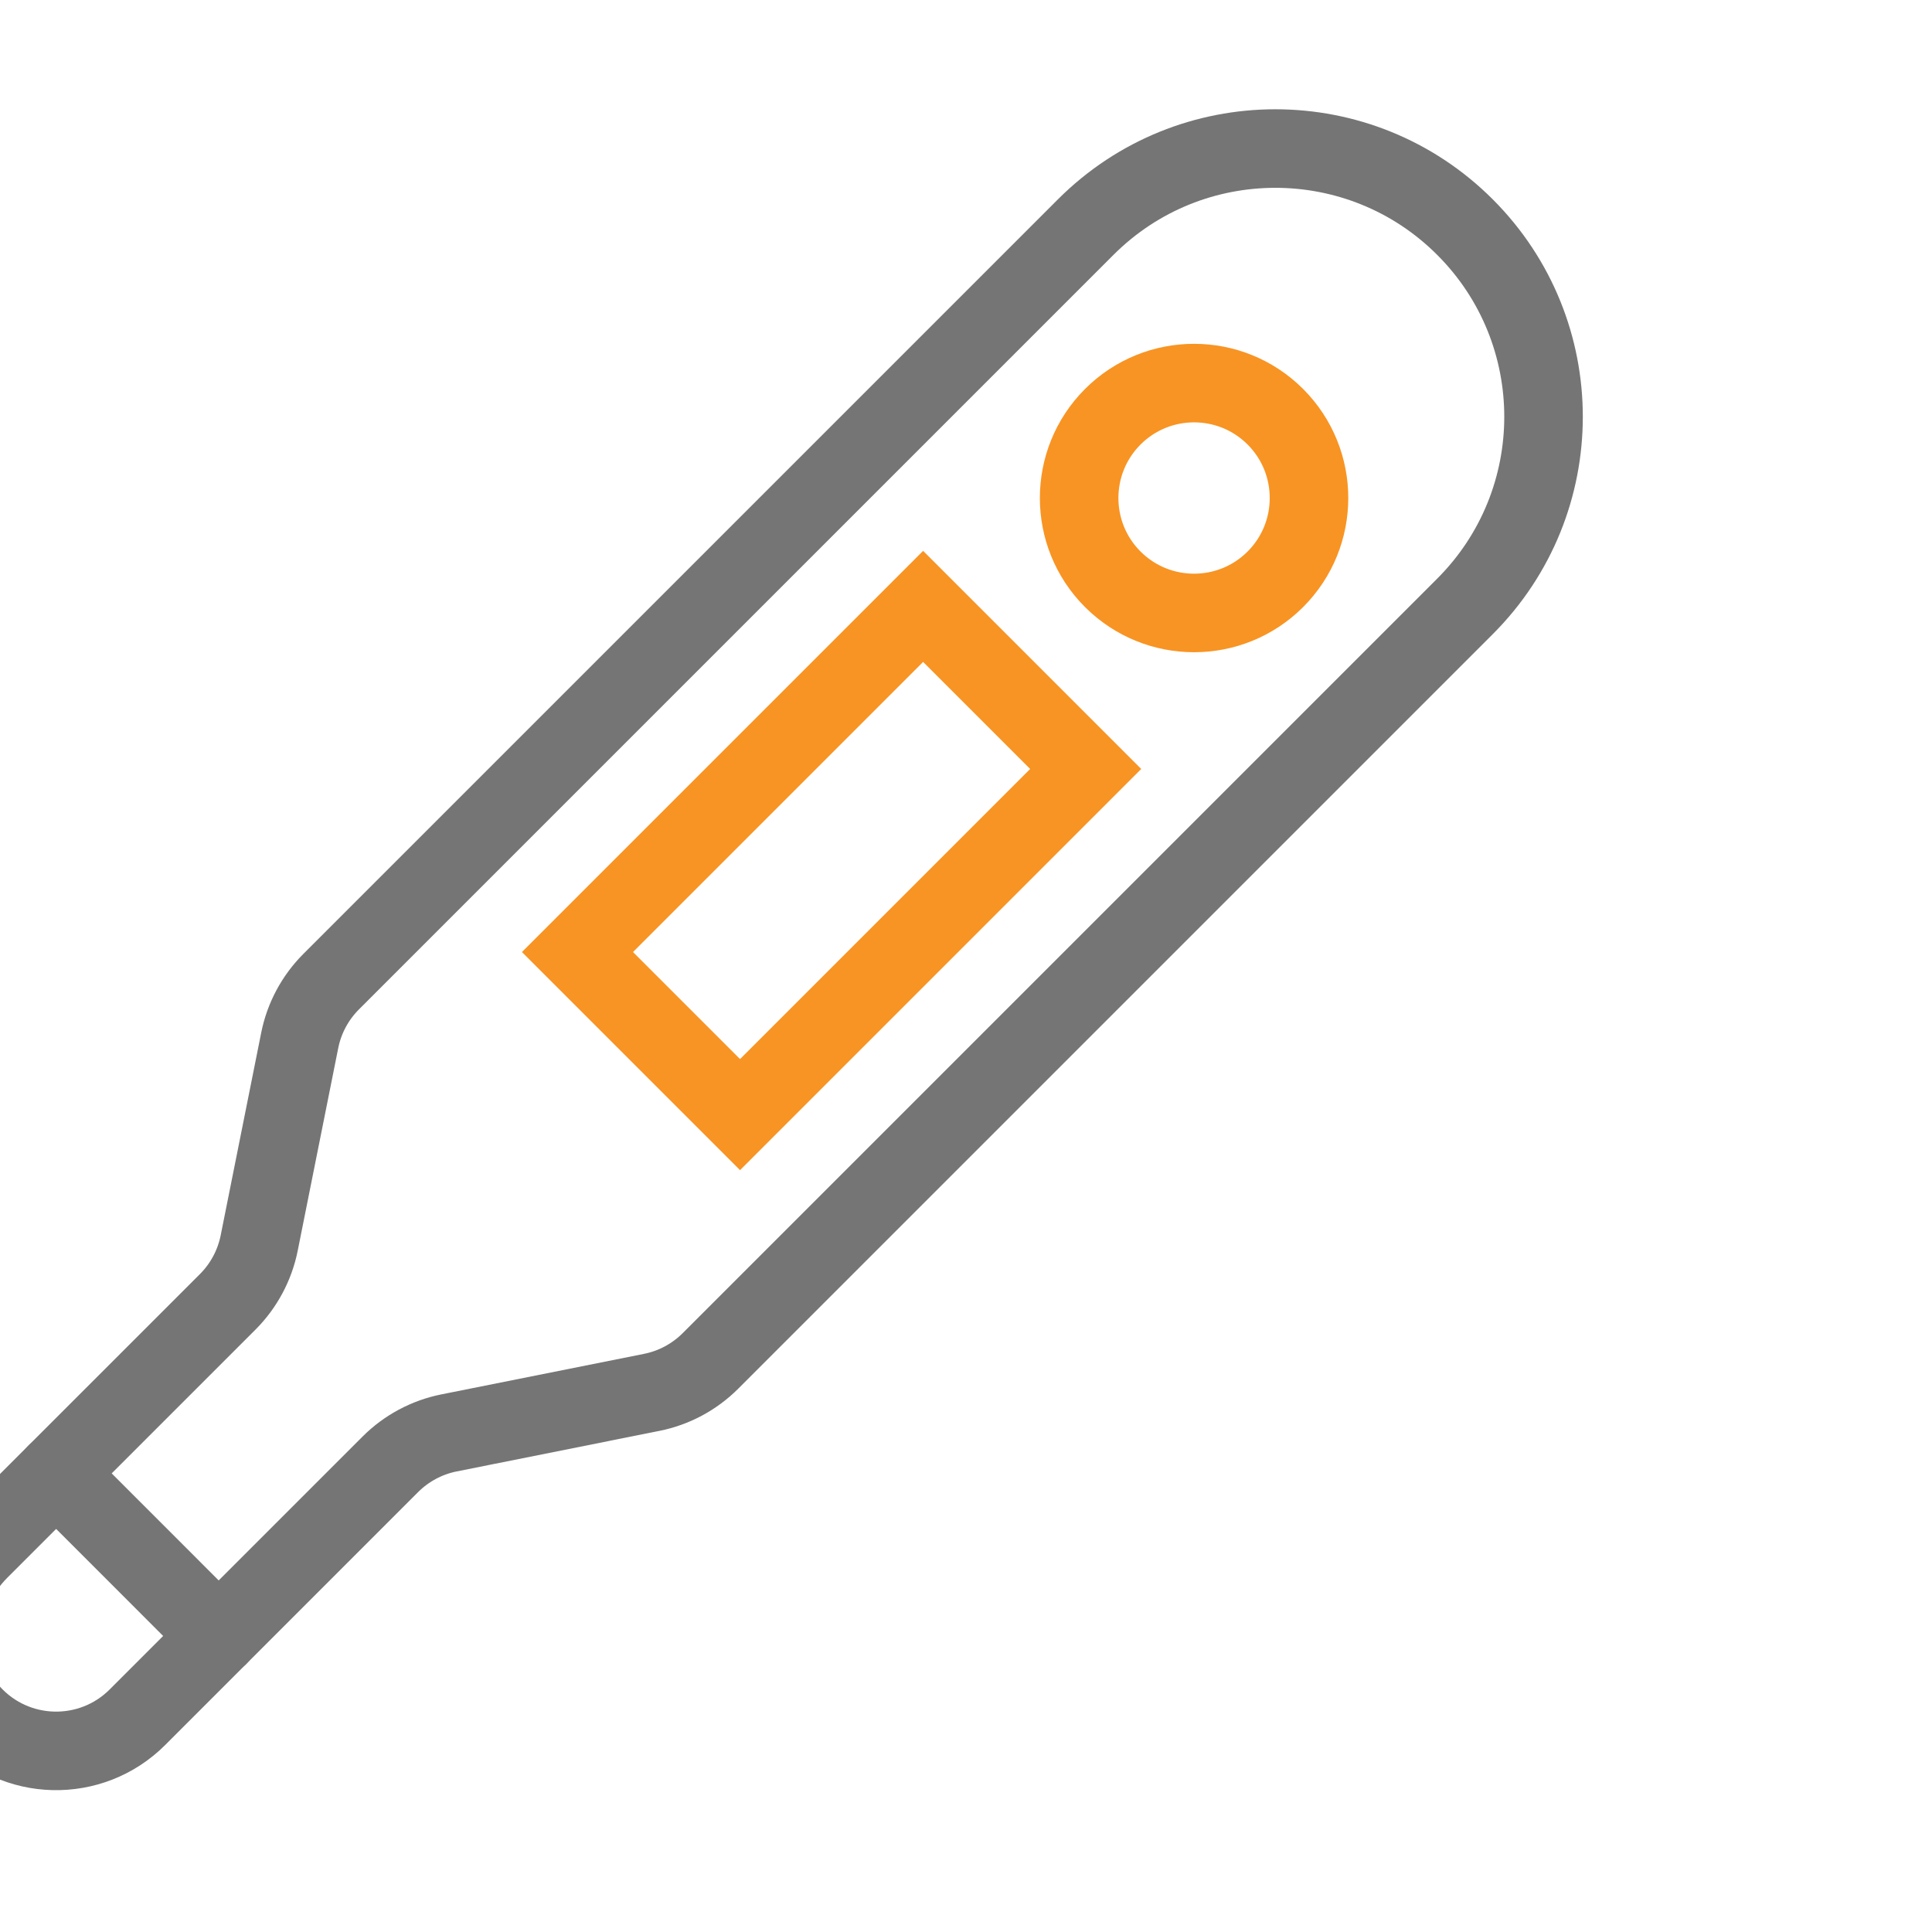 <?xml version="1.0" encoding="UTF-8" standalone="no"?>
<!DOCTYPE svg PUBLIC "-//W3C//DTD SVG 1.1//EN" "http://www.w3.org/Graphics/SVG/1.1/DTD/svg11.dtd">
<svg width="100%" height="100%" viewBox="0 0 188 188" version="1.1" xmlns="http://www.w3.org/2000/svg" xmlns:xlink="http://www.w3.org/1999/xlink" xml:space="preserve" xmlns:serif="http://www.serif.com/" style="fill-rule:evenodd;clip-rule:evenodd;stroke-linecap:round;stroke-miterlimit:2;">
    <g id="Artboard1" transform="matrix(1.133,0,0,1.133,-448.476,-927.801)">
        <rect x="395.776" y="818.776" width="165.22" height="165.22" style="fill:none;"/>
        <g transform="matrix(0.882,0,0,0.882,-33004,-675.586)">
            <g transform="matrix(3.731,0,0,3.731,37554.1,802.231)">
                <path d="M122.445,245.055C119.712,242.321 115.28,242.321 112.546,245.055L92.854,264.747C92.435,265.166 92.149,265.699 92.033,266.28L90.975,271.57C90.859,272.15 90.573,272.684 90.155,273.103L83.674,279.583C82.525,280.732 82.356,282.622 83.443,283.829C84.603,285.116 86.587,285.155 87.797,283.946L94.397,277.346C94.816,276.927 95.35,276.641 95.93,276.525L101.22,275.467C101.801,275.351 102.334,275.065 102.753,274.646L122.445,254.954C125.179,252.221 125.179,247.788 122.445,245.055Z" style="fill:none;stroke:rgb(117,117,117);stroke-width:2.05px;"/>
            </g>
            <g transform="matrix(3.731,0,0,3.731,37554.1,802.231)">
                <path d="M85.676,277.582L89.918,281.825" style="fill:none;stroke:rgb(117,117,117);stroke-width:2.05px;"/>
            </g>
            <g transform="matrix(3.731,0,0,3.731,37554.1,802.231)">
                <path d="M103.525,268.218L99.282,263.975L108.303,254.954L112.546,259.197L103.525,268.218Z" style="fill:none;stroke:rgb(248,148,35);stroke-width:2.05px;"/>
            </g>
            <g transform="matrix(3.731,0,0,3.731,37554.1,802.231)">
                <path d="M117.496,254.247C116.324,255.418 114.425,255.418 113.253,254.247C112.082,253.076 112.082,251.176 113.253,250.004C114.425,248.833 116.324,248.833 117.496,250.004C118.667,251.176 118.667,253.076 117.496,254.247Z" style="fill:none;stroke:rgb(248,148,35);stroke-width:2.05px;"/>
            </g>
        </g>
    </g>
</svg>
